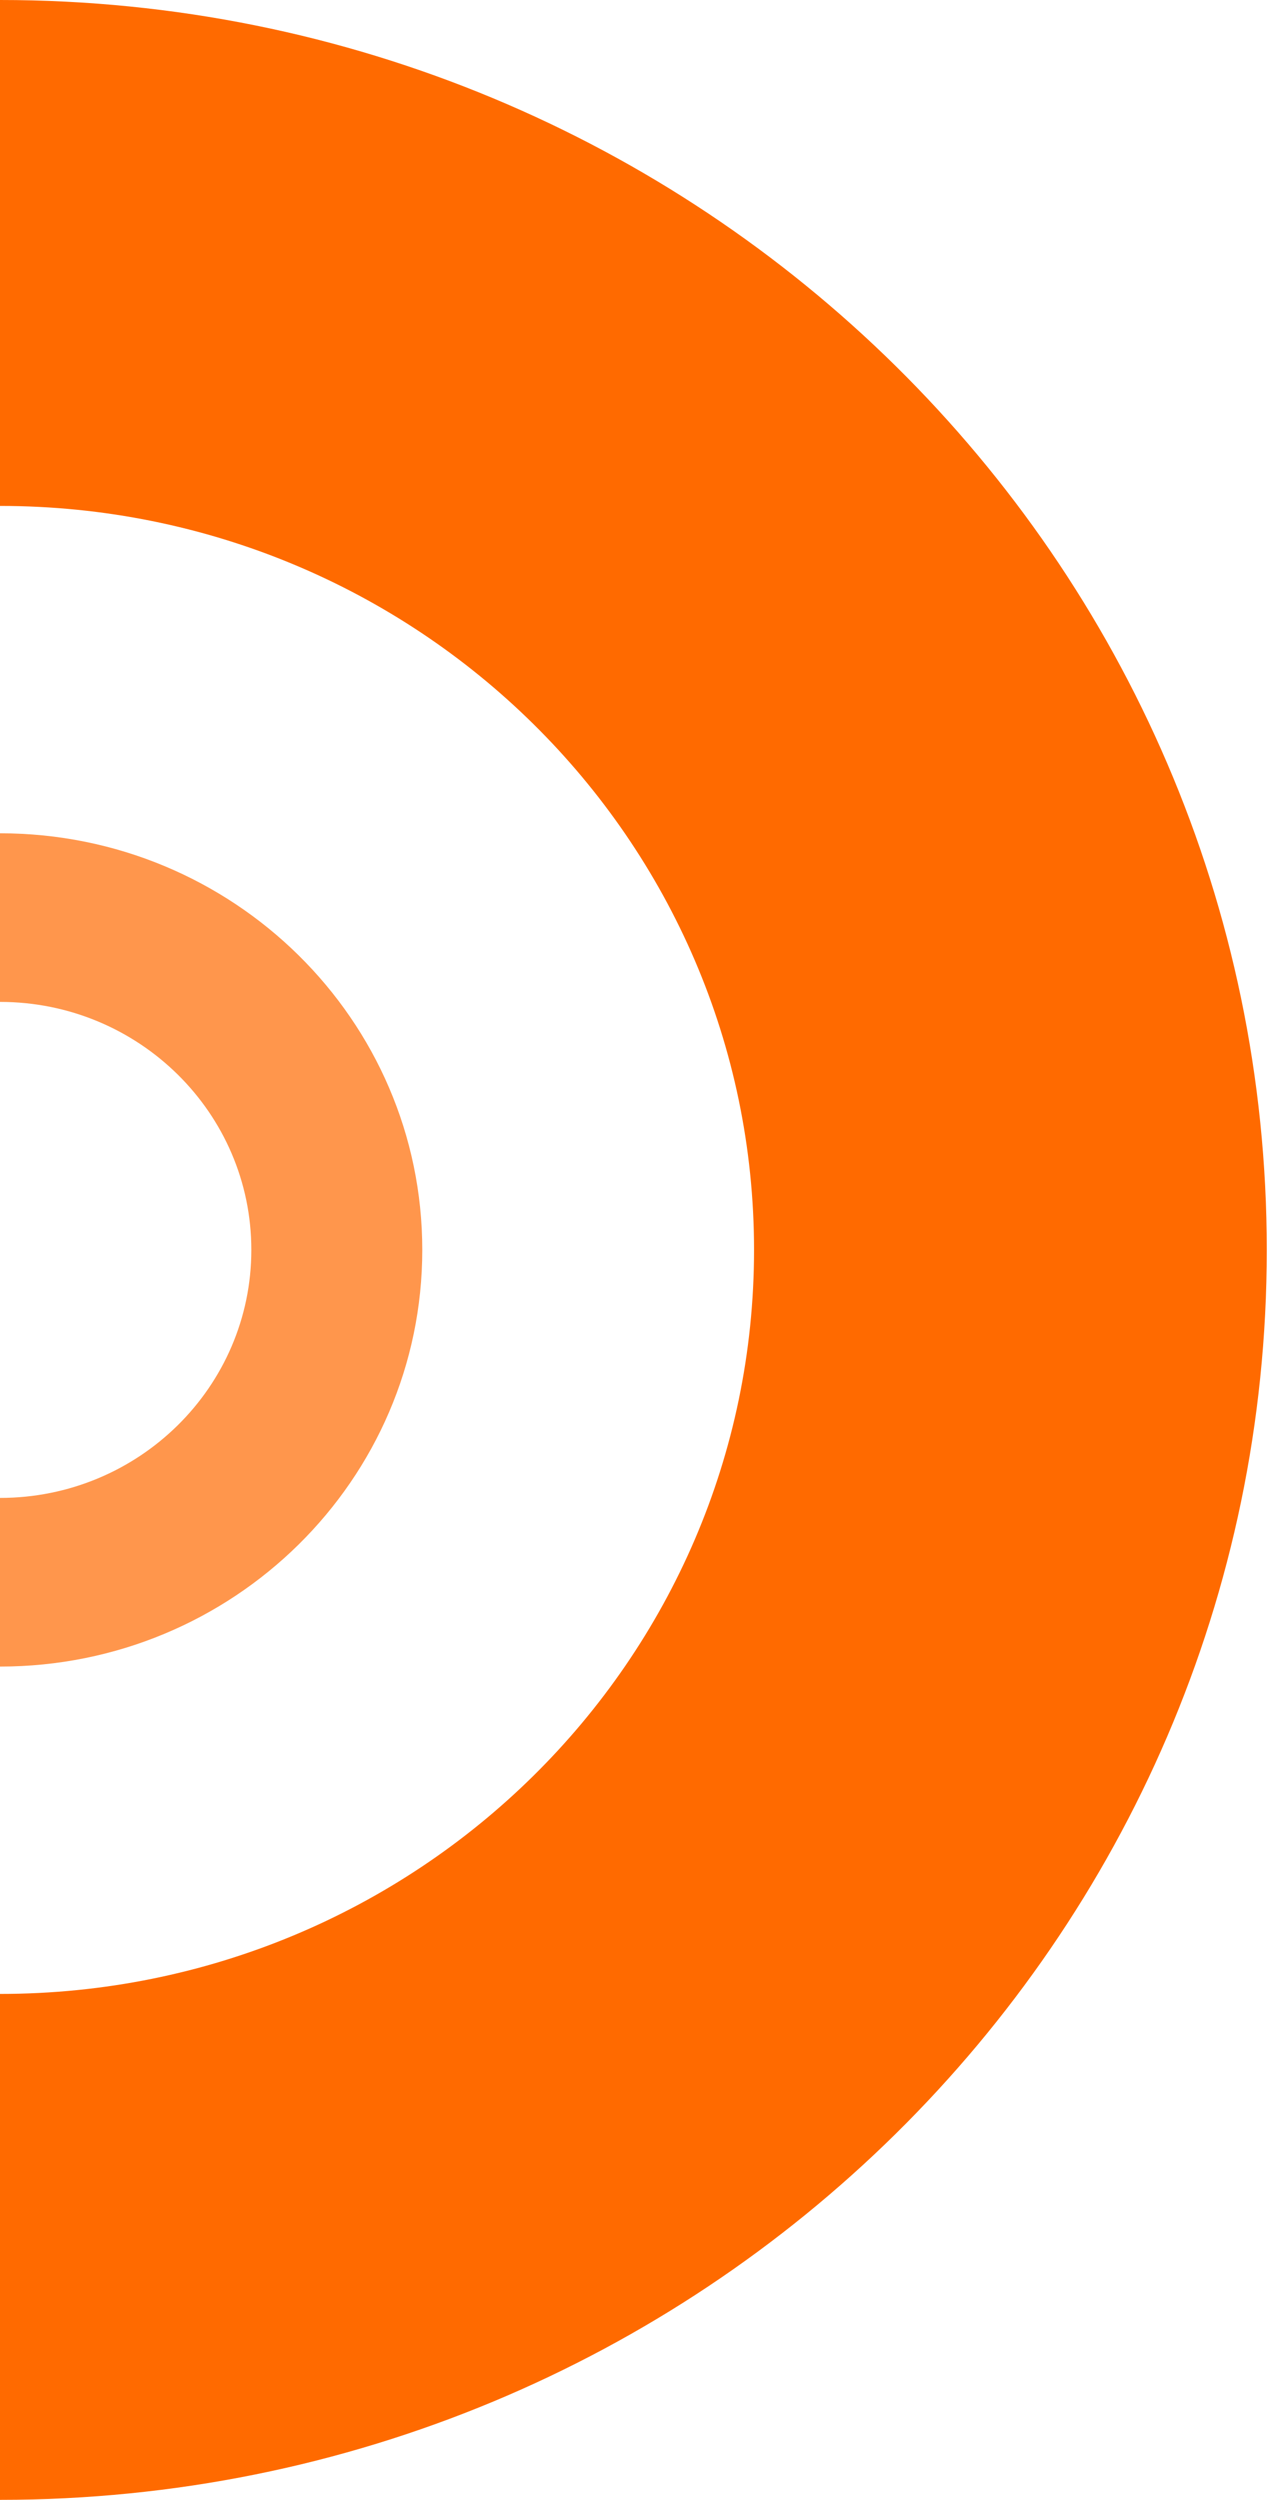 <svg width="43" height="84" viewBox="0 0 43 84" fill="none" xmlns="http://www.w3.org/2000/svg">
<path fill-rule="evenodd" clip-rule="evenodd" d="M42.589 42C42.589 65.196 23.521 84 2.67029e-05 84L0 67C14.001 67 25.351 55.807 25.351 42C25.351 28.193 14.001 17 0 17L2.67029e-05 0C23.521 0 42.589 18.804 42.589 42Z" fill="#FF6A00"/>
<path fill-rule="evenodd" clip-rule="evenodd" d="M0 56H0V50.333C4.667 50.333 8.45 46.602 8.45 41.999C8.45 37.397 4.667 33.666 0 33.666V28H0C7.841 28 14.197 34.268 14.197 42C14.197 49.732 7.841 56 0 56Z" fill="#FF6A00" fill-opacity="0.7"/>
</svg>
